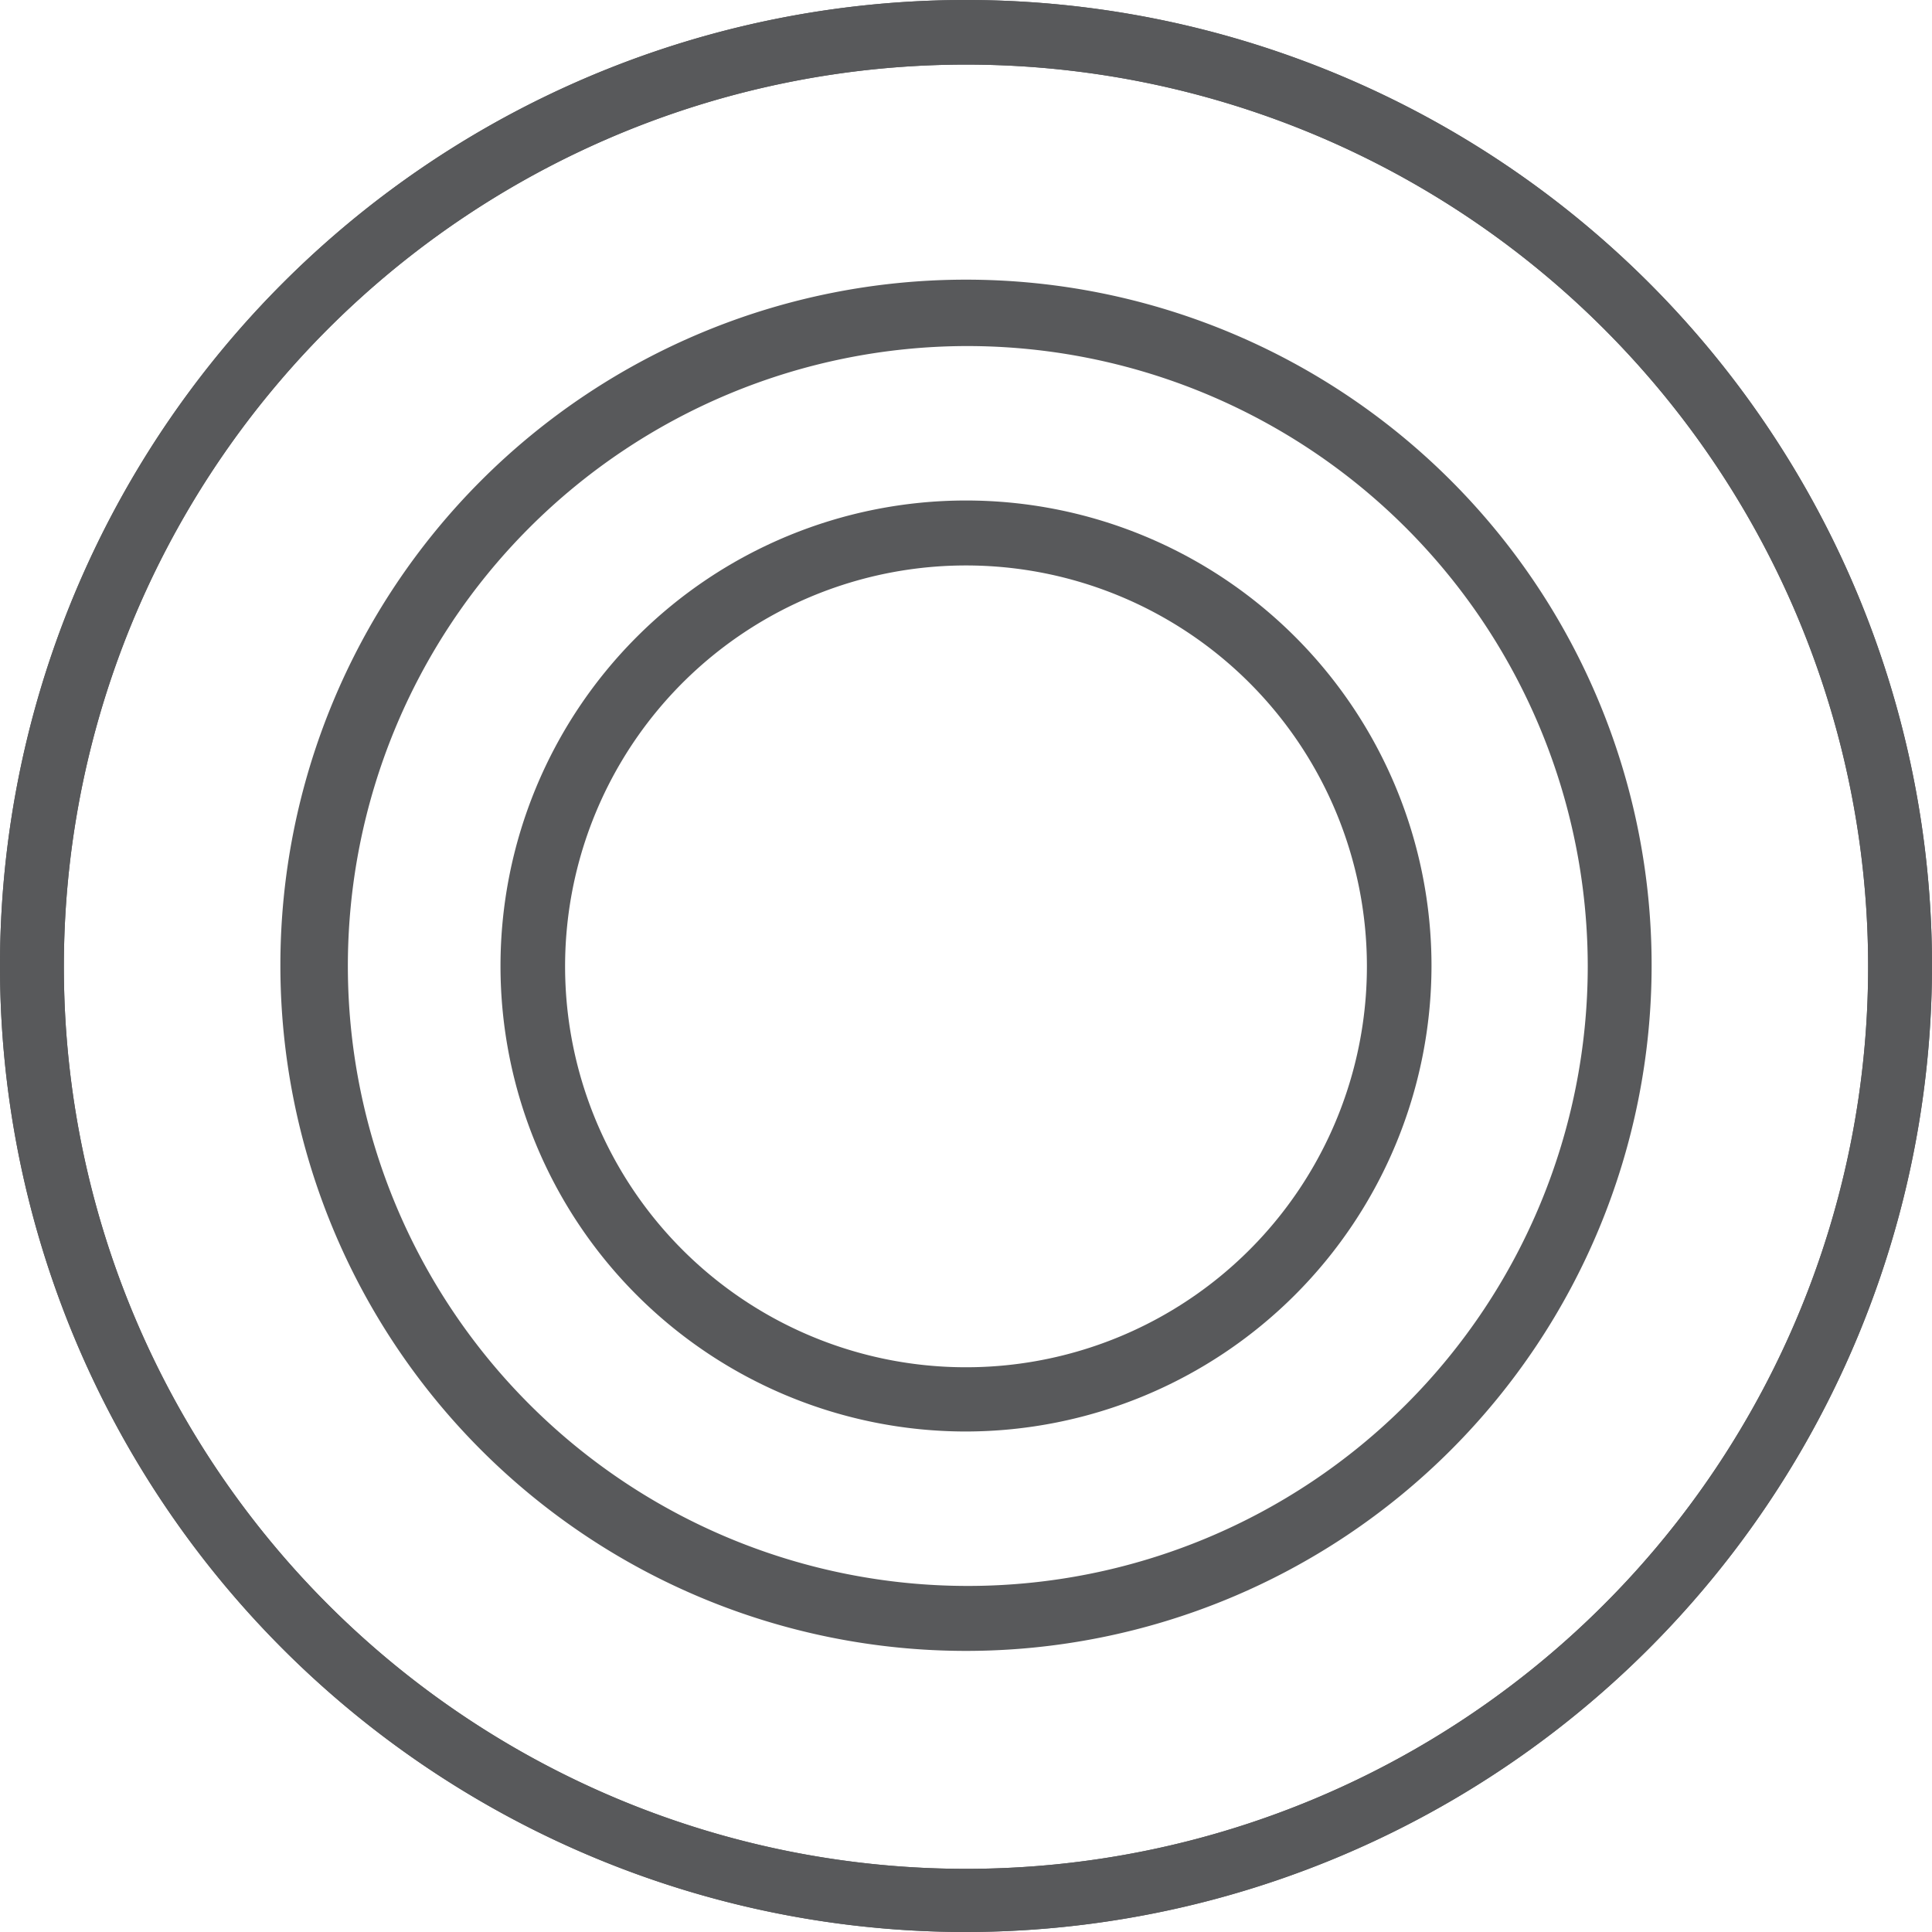 <svg id="Layer_1" data-name="Layer 1" xmlns="http://www.w3.org/2000/svg" viewBox="0 0 53.54 53.54"><defs><style>.cls-1{fill:#58595b;}</style></defs><path class="cls-1" d="M26.77,53.54A26.77,26.77,0,1,1,53.54,26.77,26.8,26.8,0,0,1,26.77,53.54Zm0-51.75a25,25,0,1,0,25,25A25,25,0,0,0,26.77,1.79Z"/><path class="cls-1" d="M26.77,53.54A26.77,26.77,0,1,1,53.54,26.77,26.8,26.8,0,0,1,26.77,53.54Zm0-51.75a25,25,0,1,0,25,25A25,25,0,0,0,26.77,1.79Z"/><path class="cls-1" d="M26.77,45.75a19,19,0,1,1,19-19A19,19,0,0,1,26.77,45.75Zm0-36.16A17.18,17.18,0,1,0,44,26.77,17.2,17.2,0,0,0,26.77,9.59Z"/><path class="cls-1" d="M26.77,39.67a12.9,12.9,0,1,1,12.9-12.9A12.92,12.92,0,0,1,26.77,39.67Zm0-24a11.11,11.11,0,1,0,11.11,11.1A11.11,11.11,0,0,0,26.77,15.67Z"/></svg>
